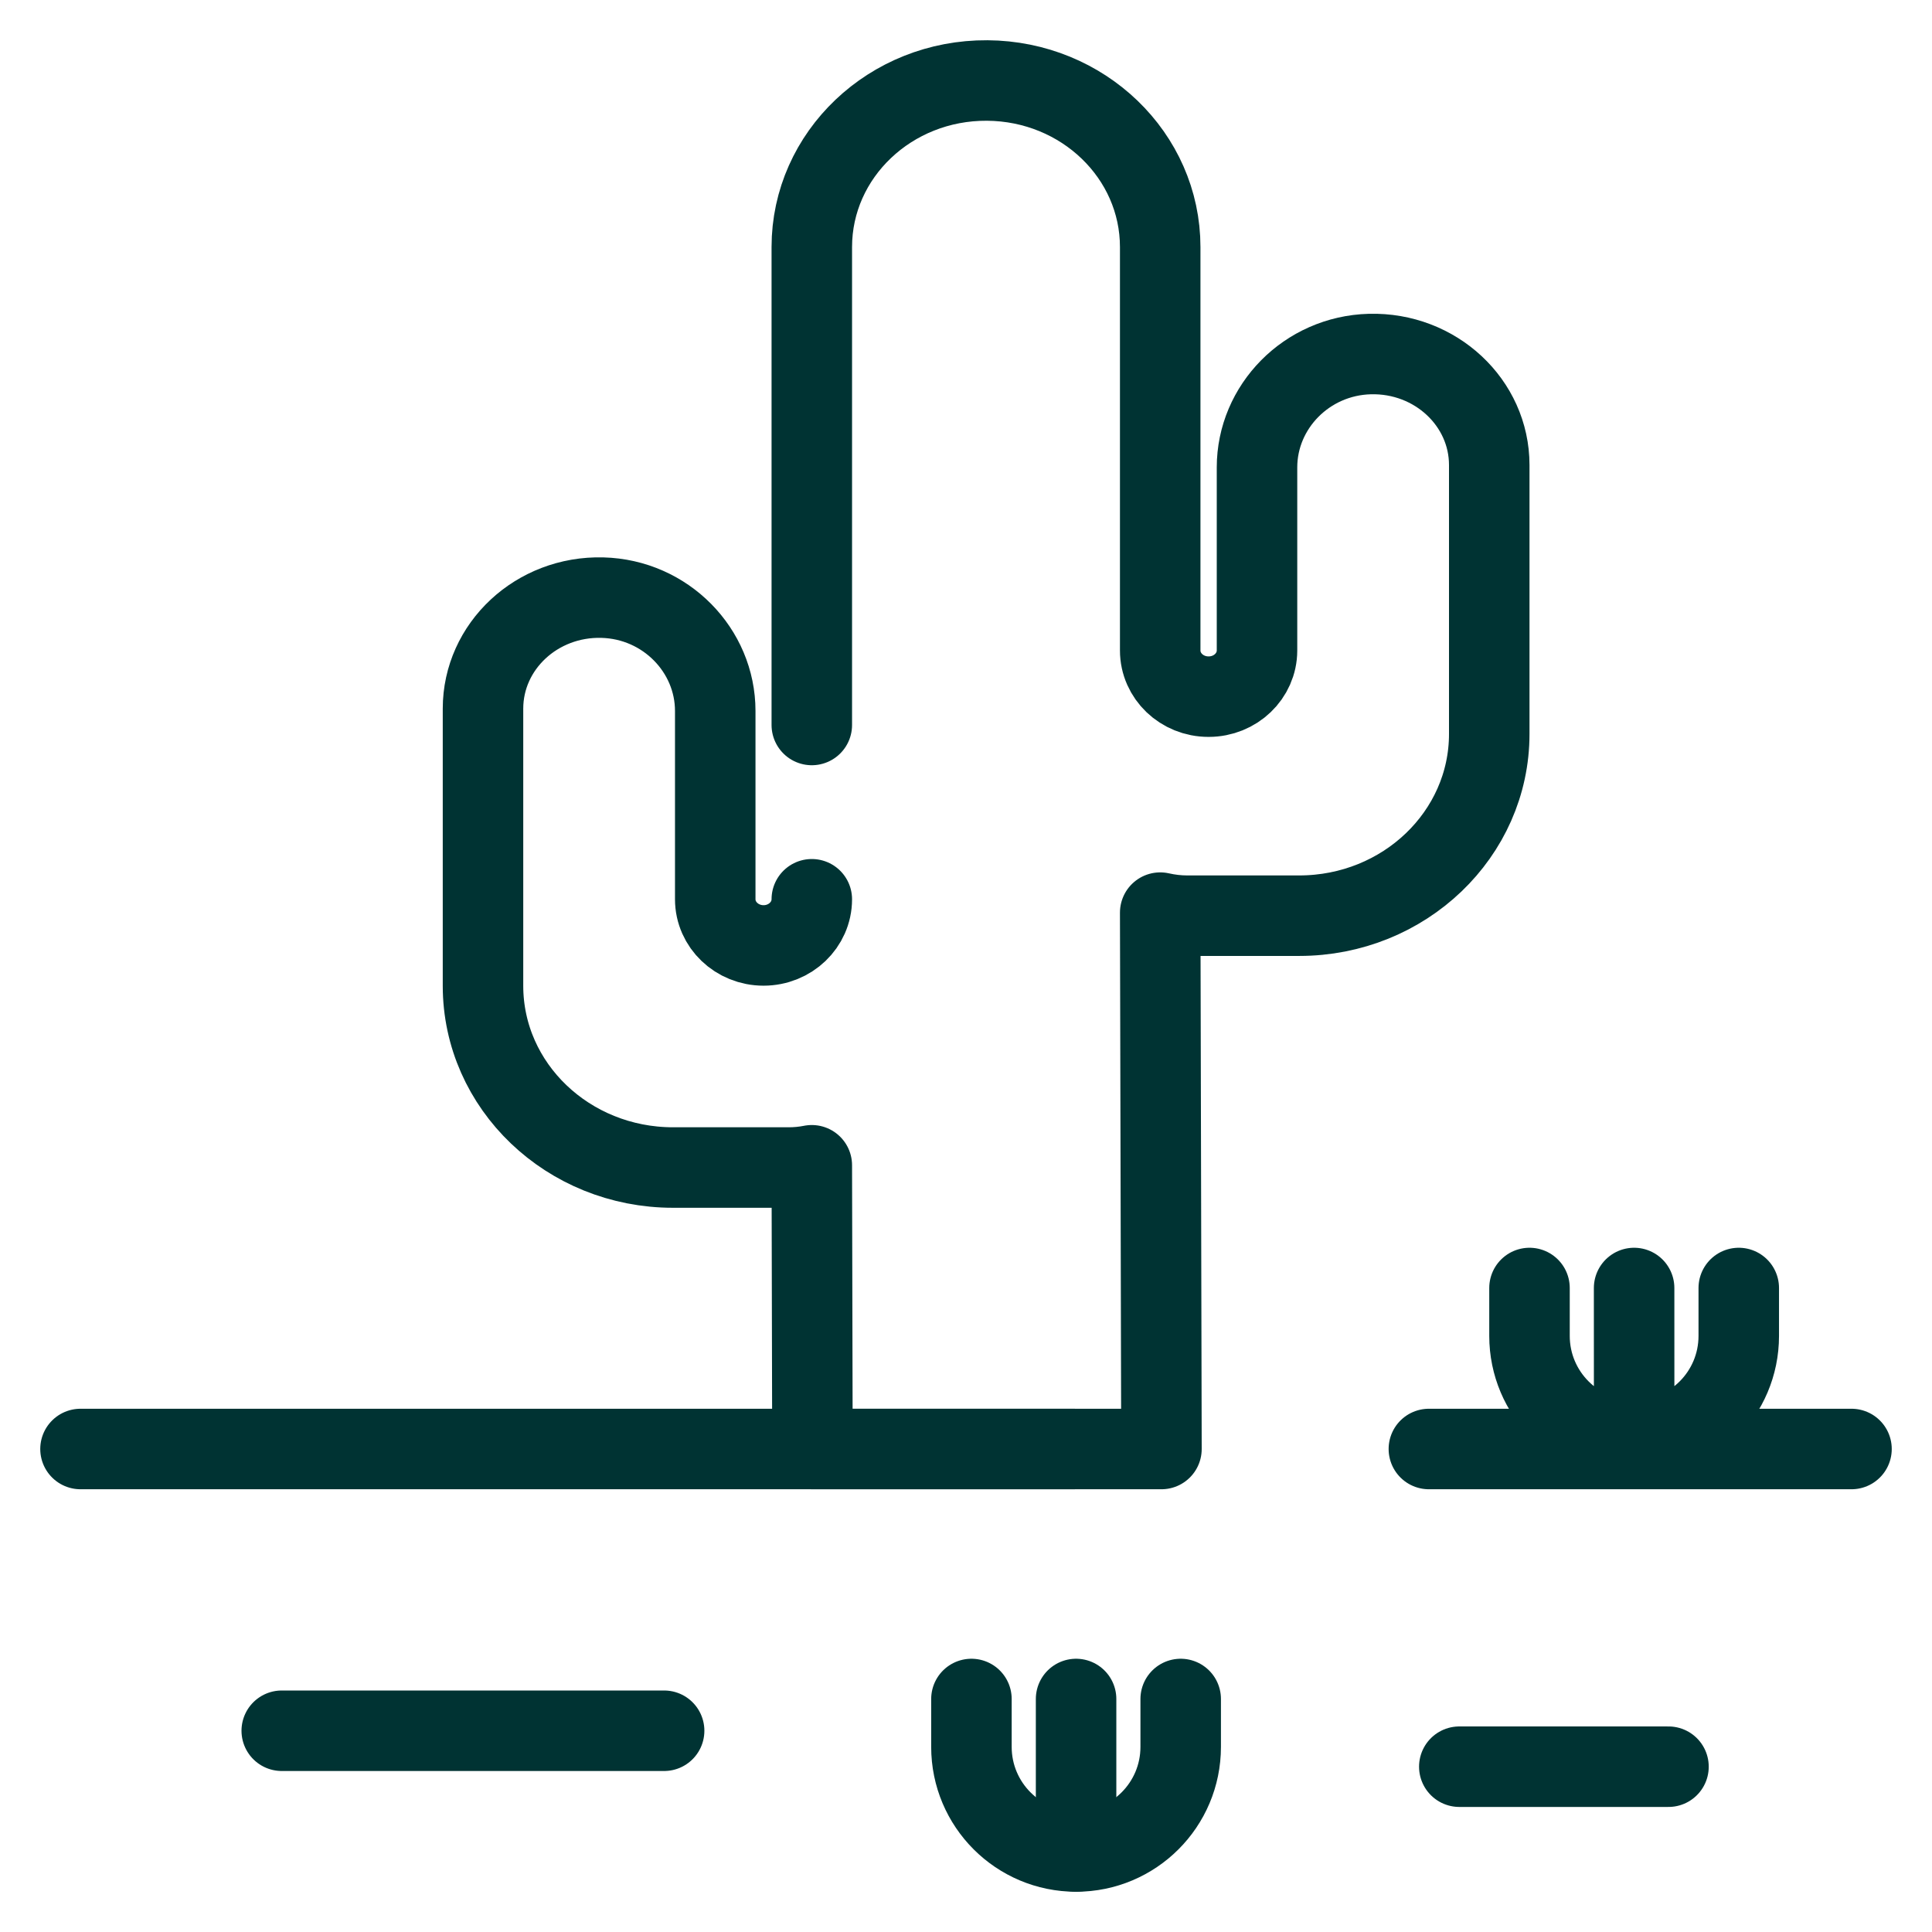 <?xml version="1.0" encoding="UTF-8"?>
<svg xmlns="http://www.w3.org/2000/svg" width="48" height="48" viewBox="0 0 48 48" fill="none">
  <path d="M35.5 36L46 36" stroke="#003333" stroke-width="2" stroke-miterlimit="10" stroke-linecap="round" stroke-linejoin="round"></path>
  <path d="M2 36H26.668" stroke="#003333" stroke-width="2" stroke-miterlimit="10" stroke-linecap="round" stroke-linejoin="round"></path>
  <path d="M20.169 22.342C20.169 22.975 19.632 23.489 18.97 23.489C18.308 23.489 17.77 22.975 17.77 22.342V17.663C17.77 16.16 16.538 14.889 14.966 14.848C13.336 14.805 12 16.056 12 17.606V24.492C12 26.985 14.114 29.007 16.722 29.007H19.592C19.79 29.007 19.983 28.988 20.169 28.951L20.185 36L28.856 36L28.825 22.674C29.046 22.724 29.271 22.75 29.498 22.75H32.278C34.886 22.75 37 20.728 37 18.235V11.554C37 10.005 35.664 8.754 34.034 8.796C32.462 8.838 31.23 10.108 31.23 11.612V16.161C31.23 16.794 30.692 17.308 30.03 17.308H30.024C29.362 17.308 28.825 16.794 28.825 16.161V6.139C28.825 3.864 26.906 2.016 24.527 2C22.125 1.984 20.169 3.842 20.169 6.139V18.012" stroke="#003333" stroke-width="2" stroke-miterlimit="10" stroke-linecap="round" stroke-linejoin="round"></path>
  <path d="M43.199 32V33.19C43.199 34.626 42.035 35.789 40.6 35.789M40.6 35.789C39.164 35.789 38 34.626 38 33.19V32M40.6 35.789L40.599 32" stroke="#003333" stroke-width="2" stroke-miterlimit="10" stroke-linecap="round" stroke-linejoin="round"></path>
  <path d="M29.334 42.211V43.401C29.334 44.836 28.17 46 26.735 46C25.299 46 24.135 44.836 24.135 43.401V42.211" stroke="#003333" stroke-width="2" stroke-miterlimit="10" stroke-linecap="round" stroke-linejoin="round"></path>
  <path d="M26.735 46V42.211" stroke="#003333" stroke-width="2" stroke-miterlimit="10" stroke-linecap="round" stroke-linejoin="round"></path>
  <path d="M36.256 43.893H41.453" stroke="#003333" stroke-width="2" stroke-miterlimit="10" stroke-linecap="round" stroke-linejoin="round"></path>
  <path d="M7 43H16.5" stroke="#003333" stroke-width="2" stroke-miterlimit="10" stroke-linecap="round" stroke-linejoin="round"></path>
</svg>
